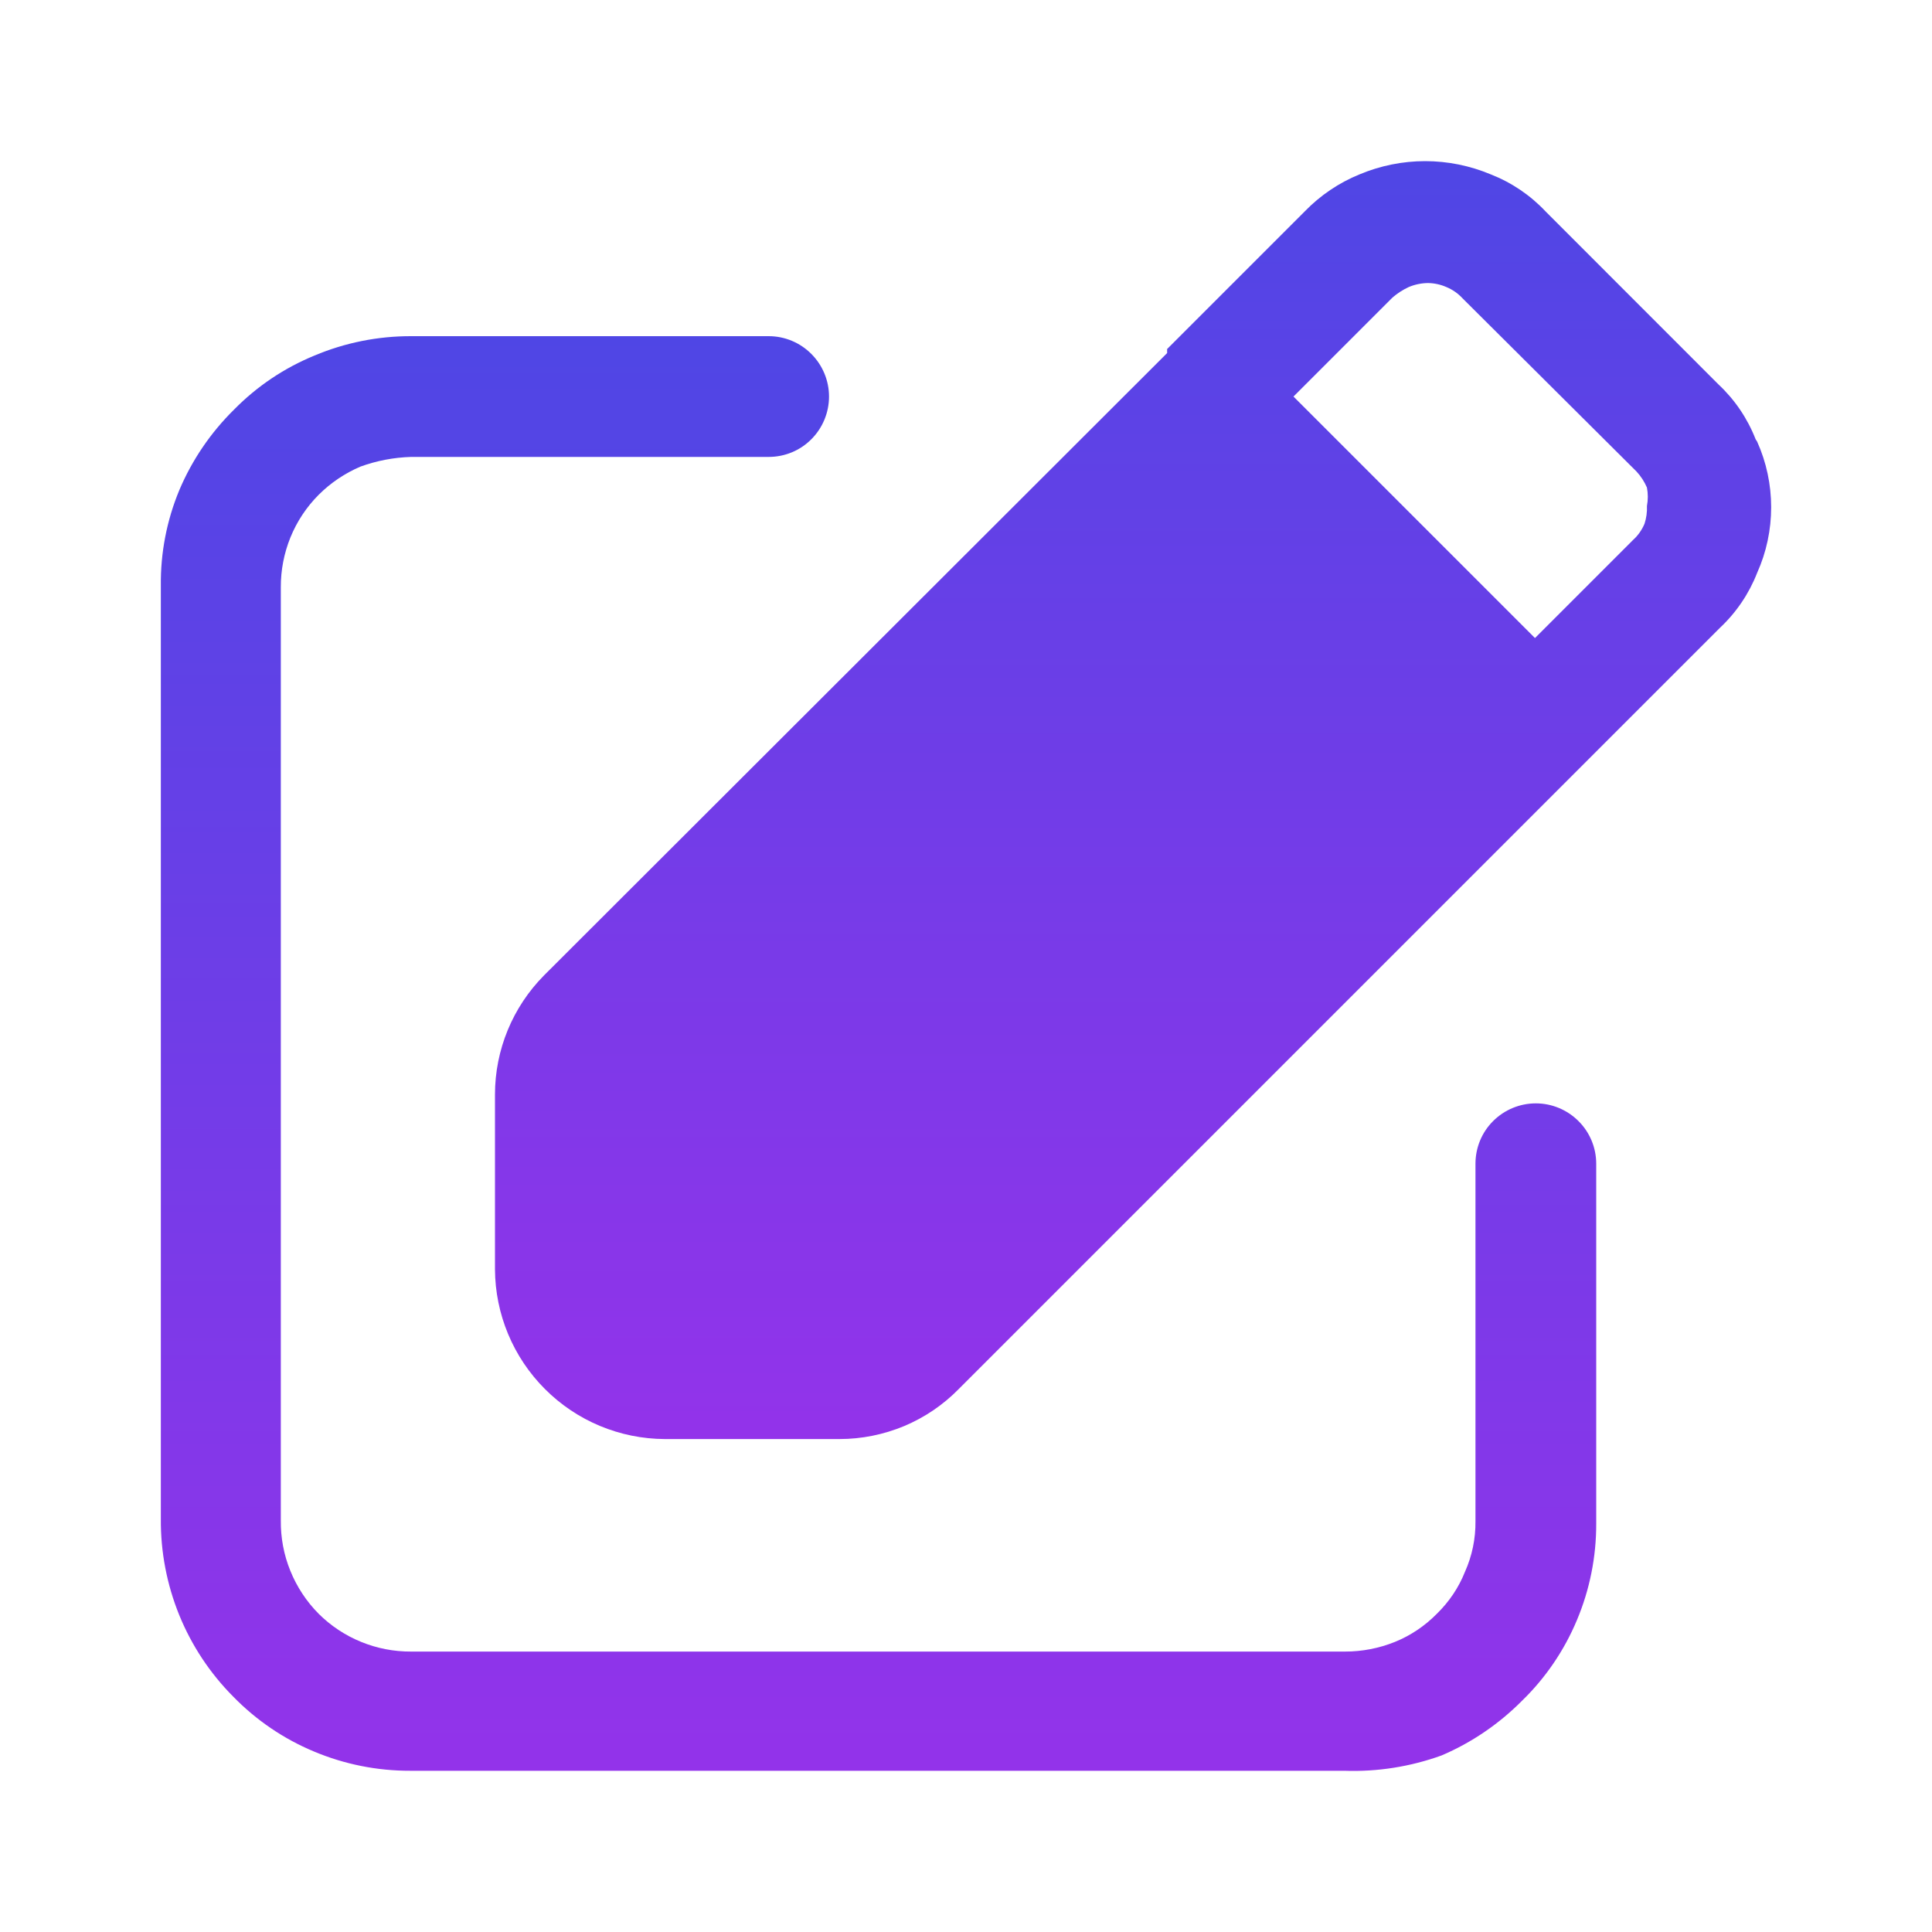 <svg xmlns="http://www.w3.org/2000/svg" width="20" height="20" viewBox="0 0 20 20" fill="none"><path d="M13.915 18.331H4.249C3.905 18.332 3.565 18.264 3.249 18.131C2.935 18 2.652 17.807 2.415 17.564C2.174 17.322 1.984 17.035 1.855 16.718C1.727 16.402 1.662 16.064 1.665 15.722V6.064C1.661 5.724 1.726 5.386 1.857 5.072C1.989 4.76 2.182 4.477 2.424 4.239C2.661 3.998 2.944 3.808 3.257 3.68C3.573 3.547 3.914 3.479 4.257 3.48H7.957C8.123 3.48 8.282 3.546 8.399 3.664C8.516 3.781 8.582 3.94 8.582 4.105C8.582 4.271 8.516 4.43 8.399 4.547C8.282 4.665 8.123 4.73 7.957 4.73H4.257C4.078 4.735 3.9 4.769 3.732 4.83C3.57 4.899 3.423 4.998 3.299 5.122C3.173 5.248 3.074 5.398 3.007 5.562C2.94 5.727 2.906 5.903 2.907 6.08V15.739C2.905 15.918 2.938 16.096 3.006 16.262C3.073 16.427 3.172 16.578 3.299 16.706C3.425 16.831 3.574 16.93 3.739 16.997C3.903 17.064 4.079 17.098 4.257 17.097H13.924C14.101 17.097 14.276 17.063 14.44 16.997C14.603 16.931 14.751 16.831 14.874 16.706C15 16.583 15.1 16.436 15.165 16.272C15.239 16.107 15.276 15.928 15.274 15.747V12.047C15.274 11.881 15.339 11.722 15.457 11.605C15.574 11.488 15.733 11.422 15.899 11.422C16.064 11.422 16.223 11.488 16.34 11.605C16.458 11.722 16.524 11.881 16.524 12.047V15.772C16.525 16.116 16.457 16.456 16.324 16.772C16.193 17.085 16 17.369 15.757 17.605C15.518 17.846 15.235 18.039 14.924 18.172C14.601 18.289 14.258 18.343 13.915 18.331Z" fill="url(#paint0_linear_69_5009)"></path><path d="M18.174 4.547C18.09 4.332 17.959 4.138 17.79 3.98L15.999 2.188C15.841 2.02 15.647 1.889 15.432 1.805C15.217 1.715 14.986 1.668 14.753 1.668C14.52 1.668 14.289 1.715 14.074 1.805C13.86 1.892 13.667 2.023 13.507 2.188L12.082 3.613V3.655L5.632 10.097C5.307 10.425 5.124 10.868 5.124 11.33V13.139C5.126 13.604 5.312 14.05 5.641 14.379C5.97 14.709 6.416 14.895 6.882 14.897H8.69C8.92 14.897 9.147 14.851 9.359 14.763C9.571 14.674 9.763 14.544 9.924 14.38L16.374 7.93L17.807 6.497C17.975 6.339 18.106 6.145 18.19 5.93C18.286 5.716 18.335 5.485 18.335 5.251C18.335 5.017 18.286 4.786 18.19 4.572L18.174 4.547ZM17.024 5.422C16.997 5.485 16.958 5.542 16.907 5.588L15.89 6.605L13.39 4.105L14.415 3.08C14.466 3.036 14.522 3 14.582 2.972C14.645 2.945 14.713 2.931 14.782 2.93C14.848 2.931 14.913 2.945 14.974 2.972C15.037 2.998 15.094 3.038 15.14 3.088L16.94 4.88C16.986 4.929 17.022 4.985 17.049 5.047C17.061 5.11 17.061 5.175 17.049 5.238C17.052 5.301 17.043 5.363 17.024 5.422Z" fill="url(#paint1_linear_69_5009)"></path><defs><linearGradient id="paint0_linear_69_5009" x1="9.094" y1="3.48" x2="9.094" y2="18.332" gradientUnits="userSpaceOnUse"><stop stop-color="#4F46E5"></stop><stop offset="1" stop-color="#9333EA"></stop></linearGradient><linearGradient id="paint1_linear_69_5009" x1="11.729" y1="1.668" x2="11.729" y2="14.897" gradientUnits="userSpaceOnUse"><stop stop-color="#4F46E5"></stop><stop offset="1" stop-color="#9333EA"></stop></linearGradient></defs></svg>